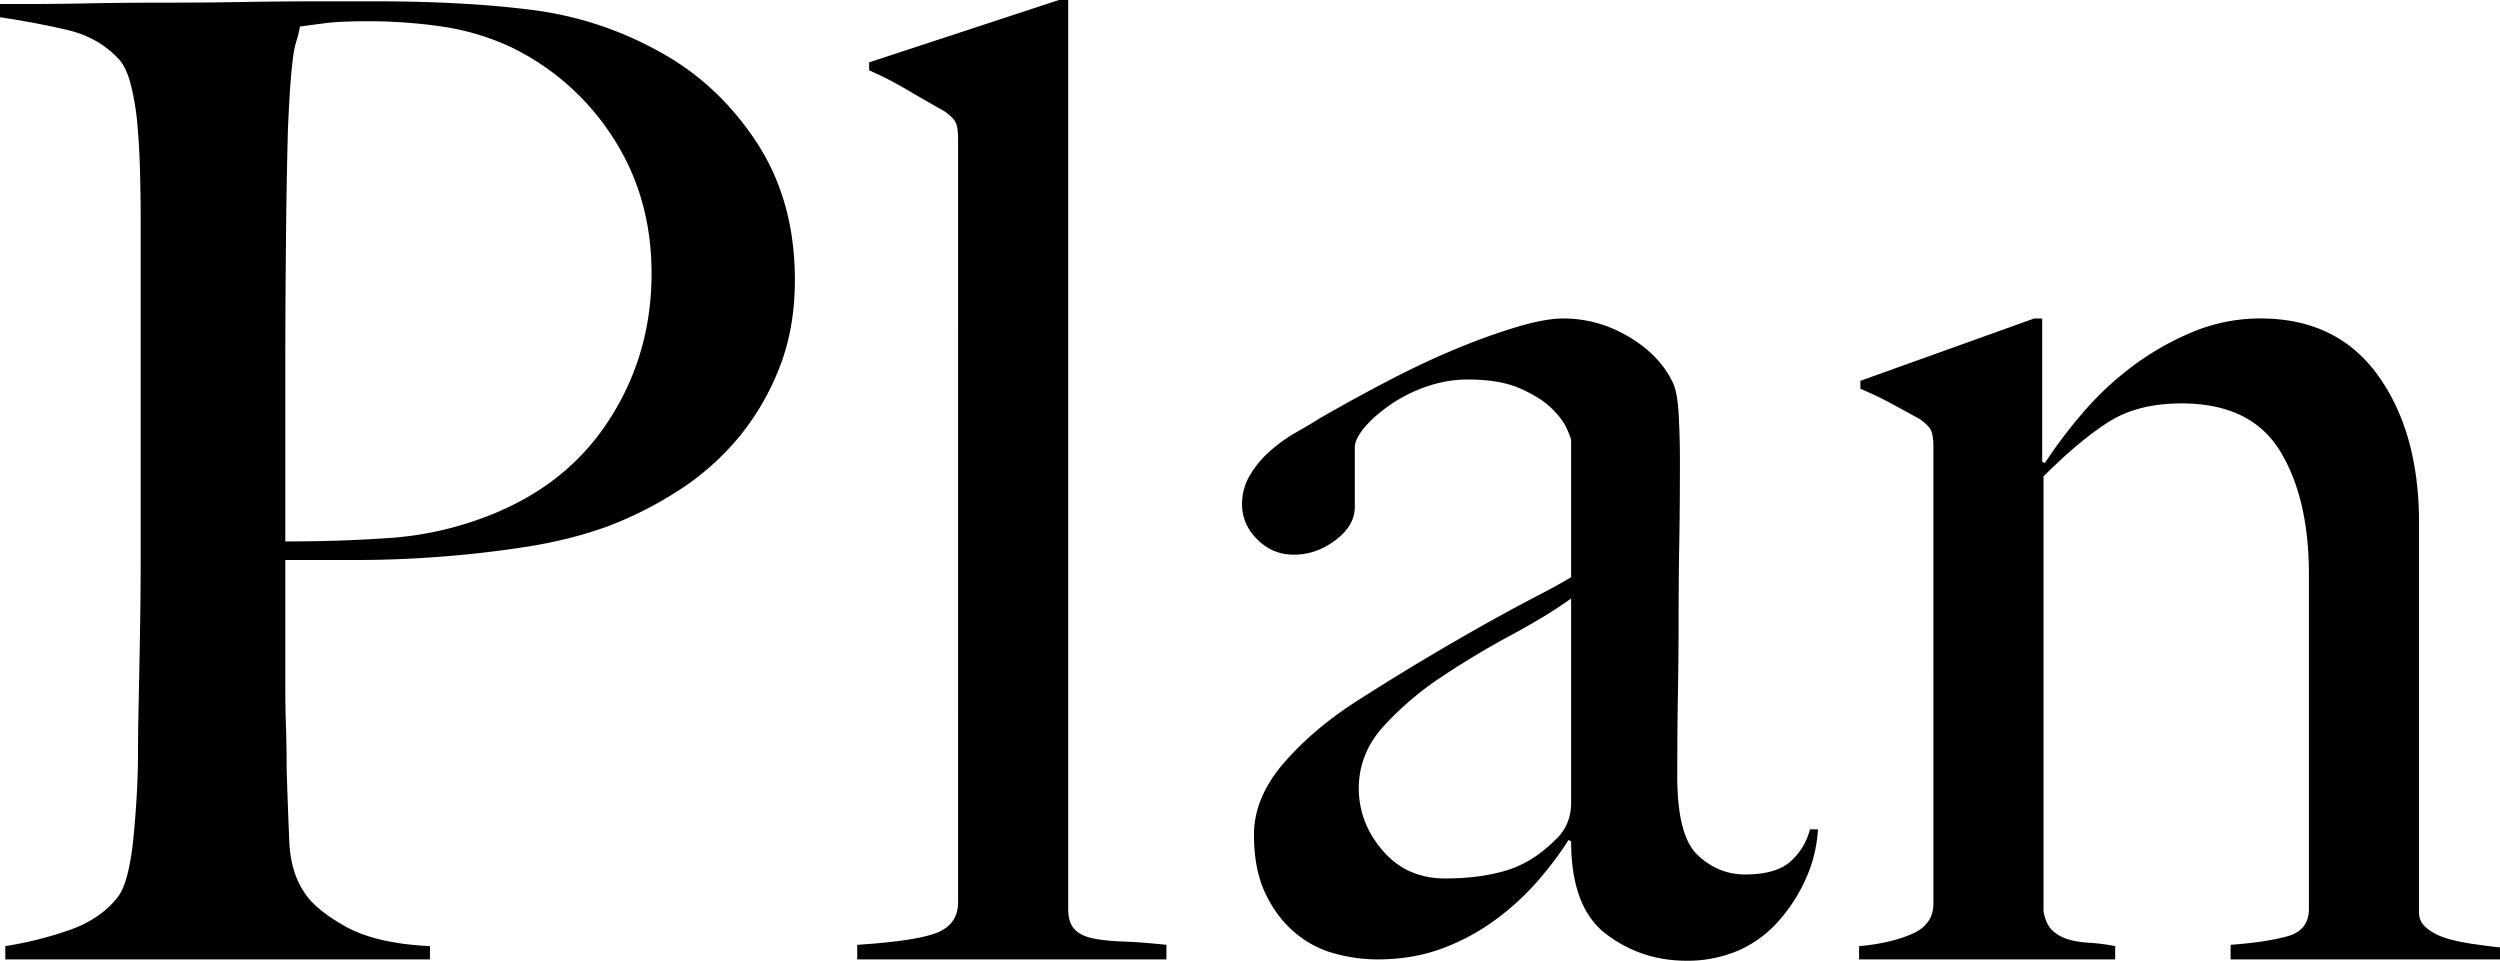 <svg id="_レイヤー_2" data-name="レイヤー 2" xmlns="http://www.w3.org/2000/svg" width="98.844" height="37.985" viewBox="0 0 98.844 37.985"><path d="M30.797 14.585a9.974 9.974 0 01-1.652 2.781 10.422 10.422 0 01-2.387 2.072 14.771 14.771 0 01-2.781 1.391c-.98.35-2.029.612-3.148.787a42.96 42.96 0 01-3.385.393 43.207 43.207 0 01-3.33.132H11.28v4.931c0 .595.008 1.146.027 1.653.016.507.026 1.058.026 1.652.034 1.12.07 2.082.105 2.886.034.805.227 1.47.577 1.994.279.455.821.91 1.626 1.364.804.455 1.924.717 3.358.787v.524H.21v-.524c.874-.14 1.713-.35 2.519-.63.803-.28 1.433-.699 1.888-1.26.175-.209.315-.524.42-.943.105-.42.184-.892.236-1.417a41.89 41.89 0 00.131-1.679c.035-.594.052-1.171.052-1.731 0-.49.009-1.154.027-1.994s.035-1.758.052-2.754c.018-.997.027-2.02.027-3.07V8.658c0-.63-.01-1.267-.027-1.915a29.578 29.578 0 00-.104-1.836 9.9 9.9 0 00-.263-1.574c-.123-.473-.289-.813-.498-1.023-.525-.56-1.2-.936-2.02-1.128A32.959 32.959 0 000 .682V.158h1.26c.664 0 1.443-.009 2.335-.027C4.487.114 5.456.105 6.506.105c1.049 0 2.09-.008 3.122-.027C10.66.061 11.63.053 12.54.053h2.362c2.308 0 4.354.113 6.138.34a13.92 13.92 0 015.036 1.653c1.54.84 2.816 2.029 3.83 3.568 1.014 1.54 1.522 3.357 1.522 5.456 0 1.294-.21 2.466-.63 3.515zm-6.584-9.181a9.897 9.897 0 00-4.066-3.568 9.87 9.87 0 00-2.676-.787A20.168 20.168 0 0014.533.84c-.734 0-1.303.027-1.705.08-.402.052-.726.096-.97.13a3.97 3.97 0 01-.131.551c-.053.158-.098.36-.132.604-.035.245-.07.586-.105 1.022-.035.439-.07 1.06-.105 1.863a233.713 233.713 0 00-.078 4.46 483.18 483.18 0 00-.027 5.141v6.716c1.434 0 2.78-.043 4.04-.131a13.154 13.154 0 003.515-.709c2.238-.768 3.952-2.037 5.141-3.803s1.785-3.751 1.785-5.955c0-2.028-.517-3.83-1.548-5.404zm9.68 32.529v-.577c1.608-.106 2.675-.271 3.2-.499.524-.227.787-.62.787-1.18V5.509c0-.28-.026-.49-.08-.63-.051-.139-.2-.296-.444-.472a80.737 80.737 0 01-1.417-.813 13.937 13.937 0 00-1.575-.813v-.315L41.867 0h.367v35.939c0 .35.08.612.237.787.157.175.393.298.708.367.314.07.717.114 1.207.131.489.018 1.066.062 1.731.131v.578H33.893zm37.511-3.201a6.505 6.505 0 01-1.101 1.705 4.525 4.525 0 01-1.6 1.155 5.076 5.076 0 01-2.02.393c-1.19 0-2.248-.35-3.174-1.05-.928-.699-1.39-1.922-1.39-3.672l-.106-.052c-.28.455-.656.962-1.128 1.521a10.31 10.31 0 01-1.679 1.574 8.528 8.528 0 01-2.151 1.18c-.786.298-1.653.447-2.597.447a6.45 6.45 0 01-1.705-.237 4.038 4.038 0 01-1.574-.839c-.472-.401-.858-.918-1.155-1.547-.296-.63-.445-1.4-.445-2.309 0-.979.394-1.923 1.18-2.833.787-.91 1.758-1.731 2.912-2.466a100.875 100.875 0 015.404-3.227c.664-.367 1.25-.682 1.758-.944.506-.262.935-.499 1.285-.708v-5.404c0-.07-.061-.236-.183-.498-.123-.263-.333-.534-.63-.814-.298-.28-.708-.533-1.233-.76-.525-.228-1.207-.342-2.047-.342-.56 0-1.11.097-1.652.29a5.869 5.869 0 00-1.442.734c-.42.297-.753.595-.997.892-.245.297-.368.55-.368.76v2.361c0 .49-.253.927-.76 1.312-.508.385-1.059.577-1.654.577-.56 0-1.04-.201-1.442-.604-.402-.401-.603-.866-.603-1.39 0-.42.105-.804.315-1.154.209-.35.472-.664.786-.944.315-.28.656-.525 1.023-.735.368-.21.69-.402.971-.577a70.872 70.872 0 012.78-1.522c.945-.49 1.845-.909 2.703-1.259a24.69 24.69 0 012.36-.84c.717-.21 1.304-.314 1.759-.314.909 0 1.765.236 2.57.708s1.382 1.059 1.731 1.758c.14.245.228.674.263 1.285.034.613.052 1.216.052 1.81 0 1.26-.009 2.396-.027 3.41-.017 1.015-.025 1.994-.025 2.939s-.01 1.915-.026 2.911c-.019.997-.027 2.091-.027 3.28 0 1.573.27 2.615.814 3.121.54.507 1.162.76 1.862.76.804 0 1.398-.165 1.783-.498a2.5 2.5 0 00.787-1.285h.316a5.467 5.467 0 01-.473 1.941zm-9.286-11.07c-.63.455-1.417.936-2.361 1.443a33.848 33.848 0 00-2.754 1.652 12.201 12.201 0 00-2.309 1.968c-.647.717-.97 1.53-.97 2.44 0 .91.314 1.731.944 2.465s1.451 1.102 2.466 1.102c.909 0 1.714-.104 2.413-.314s1.347-.612 1.941-1.207c.42-.385.63-.874.63-1.47v-8.079zm26.075 14.271v-.577c.945-.07 1.697-.184 2.256-.341.56-.158.84-.516.84-1.076V22.718c0-2.028-.386-3.664-1.154-4.906-.77-1.241-2.065-1.862-3.883-1.862-1.154 0-2.116.245-2.886.734-.77.49-1.626 1.207-2.57 2.151v17.209c.07.35.191.603.367.76.175.158.385.272.63.341.244.071.524.115.839.132.314.018.646.061.997.131v.525H73.503v-.525c.805-.07 1.495-.227 2.072-.473.577-.244.867-.646.867-1.206V17.68c0-.28-.027-.49-.08-.63-.052-.14-.2-.297-.446-.472-.314-.174-.681-.376-1.101-.604-.42-.227-.84-.427-1.26-.603v-.314l6.874-2.466h.314v5.666l.105.052a19.03 19.03 0 011.438-1.915 12.352 12.352 0 011.96-1.862 10.967 10.967 0 012.406-1.39 6.927 6.927 0 012.718-.551c2.022 0 3.573.752 4.653 2.256 1.08 1.504 1.62 3.445 1.62 5.823v15.425c0 .245.114.455.342.63.227.175.498.307.813.394.315.087.655.157 1.023.21.367.052.709.096 1.023.13v.473h-10.65z" id="_デザイン" data-name="デザイン"/></svg>